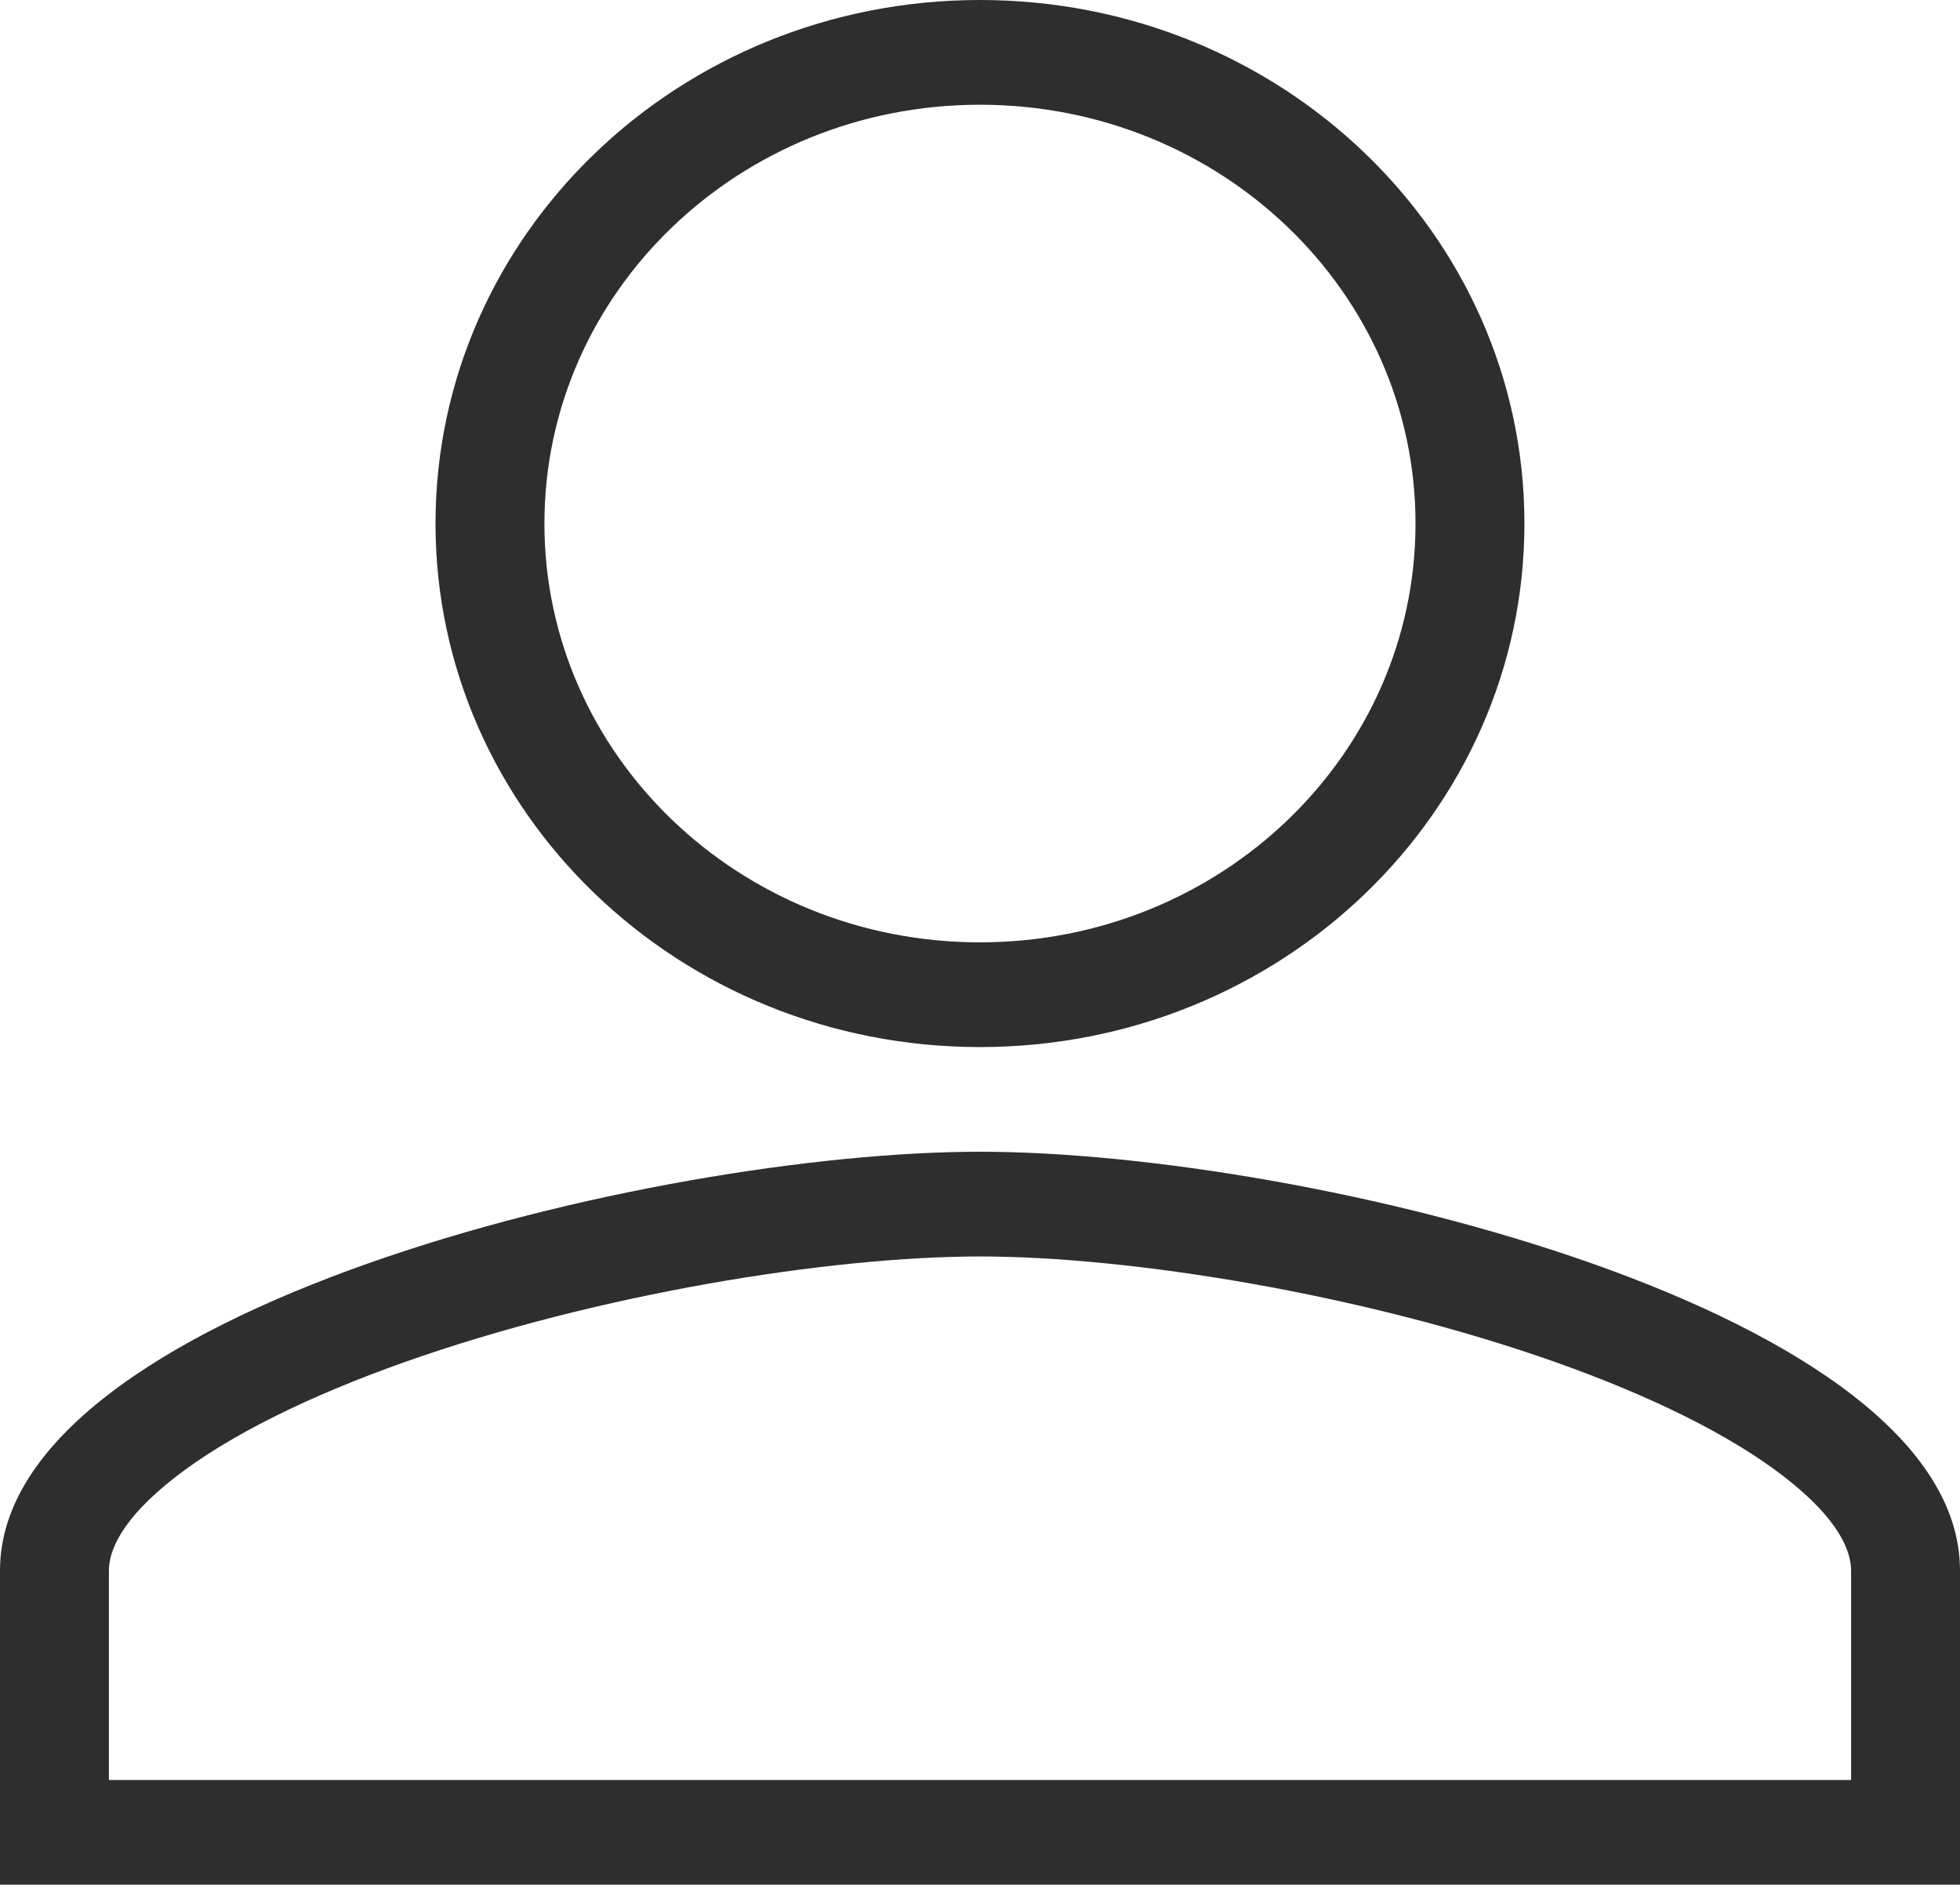 <svg width="30" height="29" viewBox="0 0 30 29" fill="none" xmlns="http://www.w3.org/2000/svg">
<path fill-rule="evenodd" clip-rule="evenodd" d="M14.999 14.423C18.683 14.423 21.666 11.555 21.666 8.013C21.666 4.471 18.683 1.603 14.999 1.603C11.316 1.603 8.333 4.471 8.333 8.013C8.333 11.555 11.316 14.423 14.999 14.423ZM23.333 8.013C23.333 12.44 19.604 16.026 14.999 16.026C10.395 16.026 6.666 12.44 6.666 8.013C6.666 3.586 10.395 0 14.999 0C19.604 0 23.333 3.586 23.333 8.013Z" fill="#2E2E2E"/>
<path fill-rule="evenodd" clip-rule="evenodd" d="M2.686 22.606C1.85 23.255 1.667 23.741 1.667 24.039V27.244H28.333V24.039C28.333 23.742 28.15 23.254 27.313 22.606C26.497 21.972 25.278 21.368 23.802 20.846C20.85 19.802 17.294 19.231 15 19.231C12.706 19.231 9.15 19.802 6.198 20.846C4.722 21.368 3.503 21.972 2.686 22.606ZM15 17.628C9.993 17.628 0 20.06 0 24.039V28.846H30V24.039C30 20.06 20.007 17.628 15 17.628Z" fill="#2E2E2E"/>
</svg>
